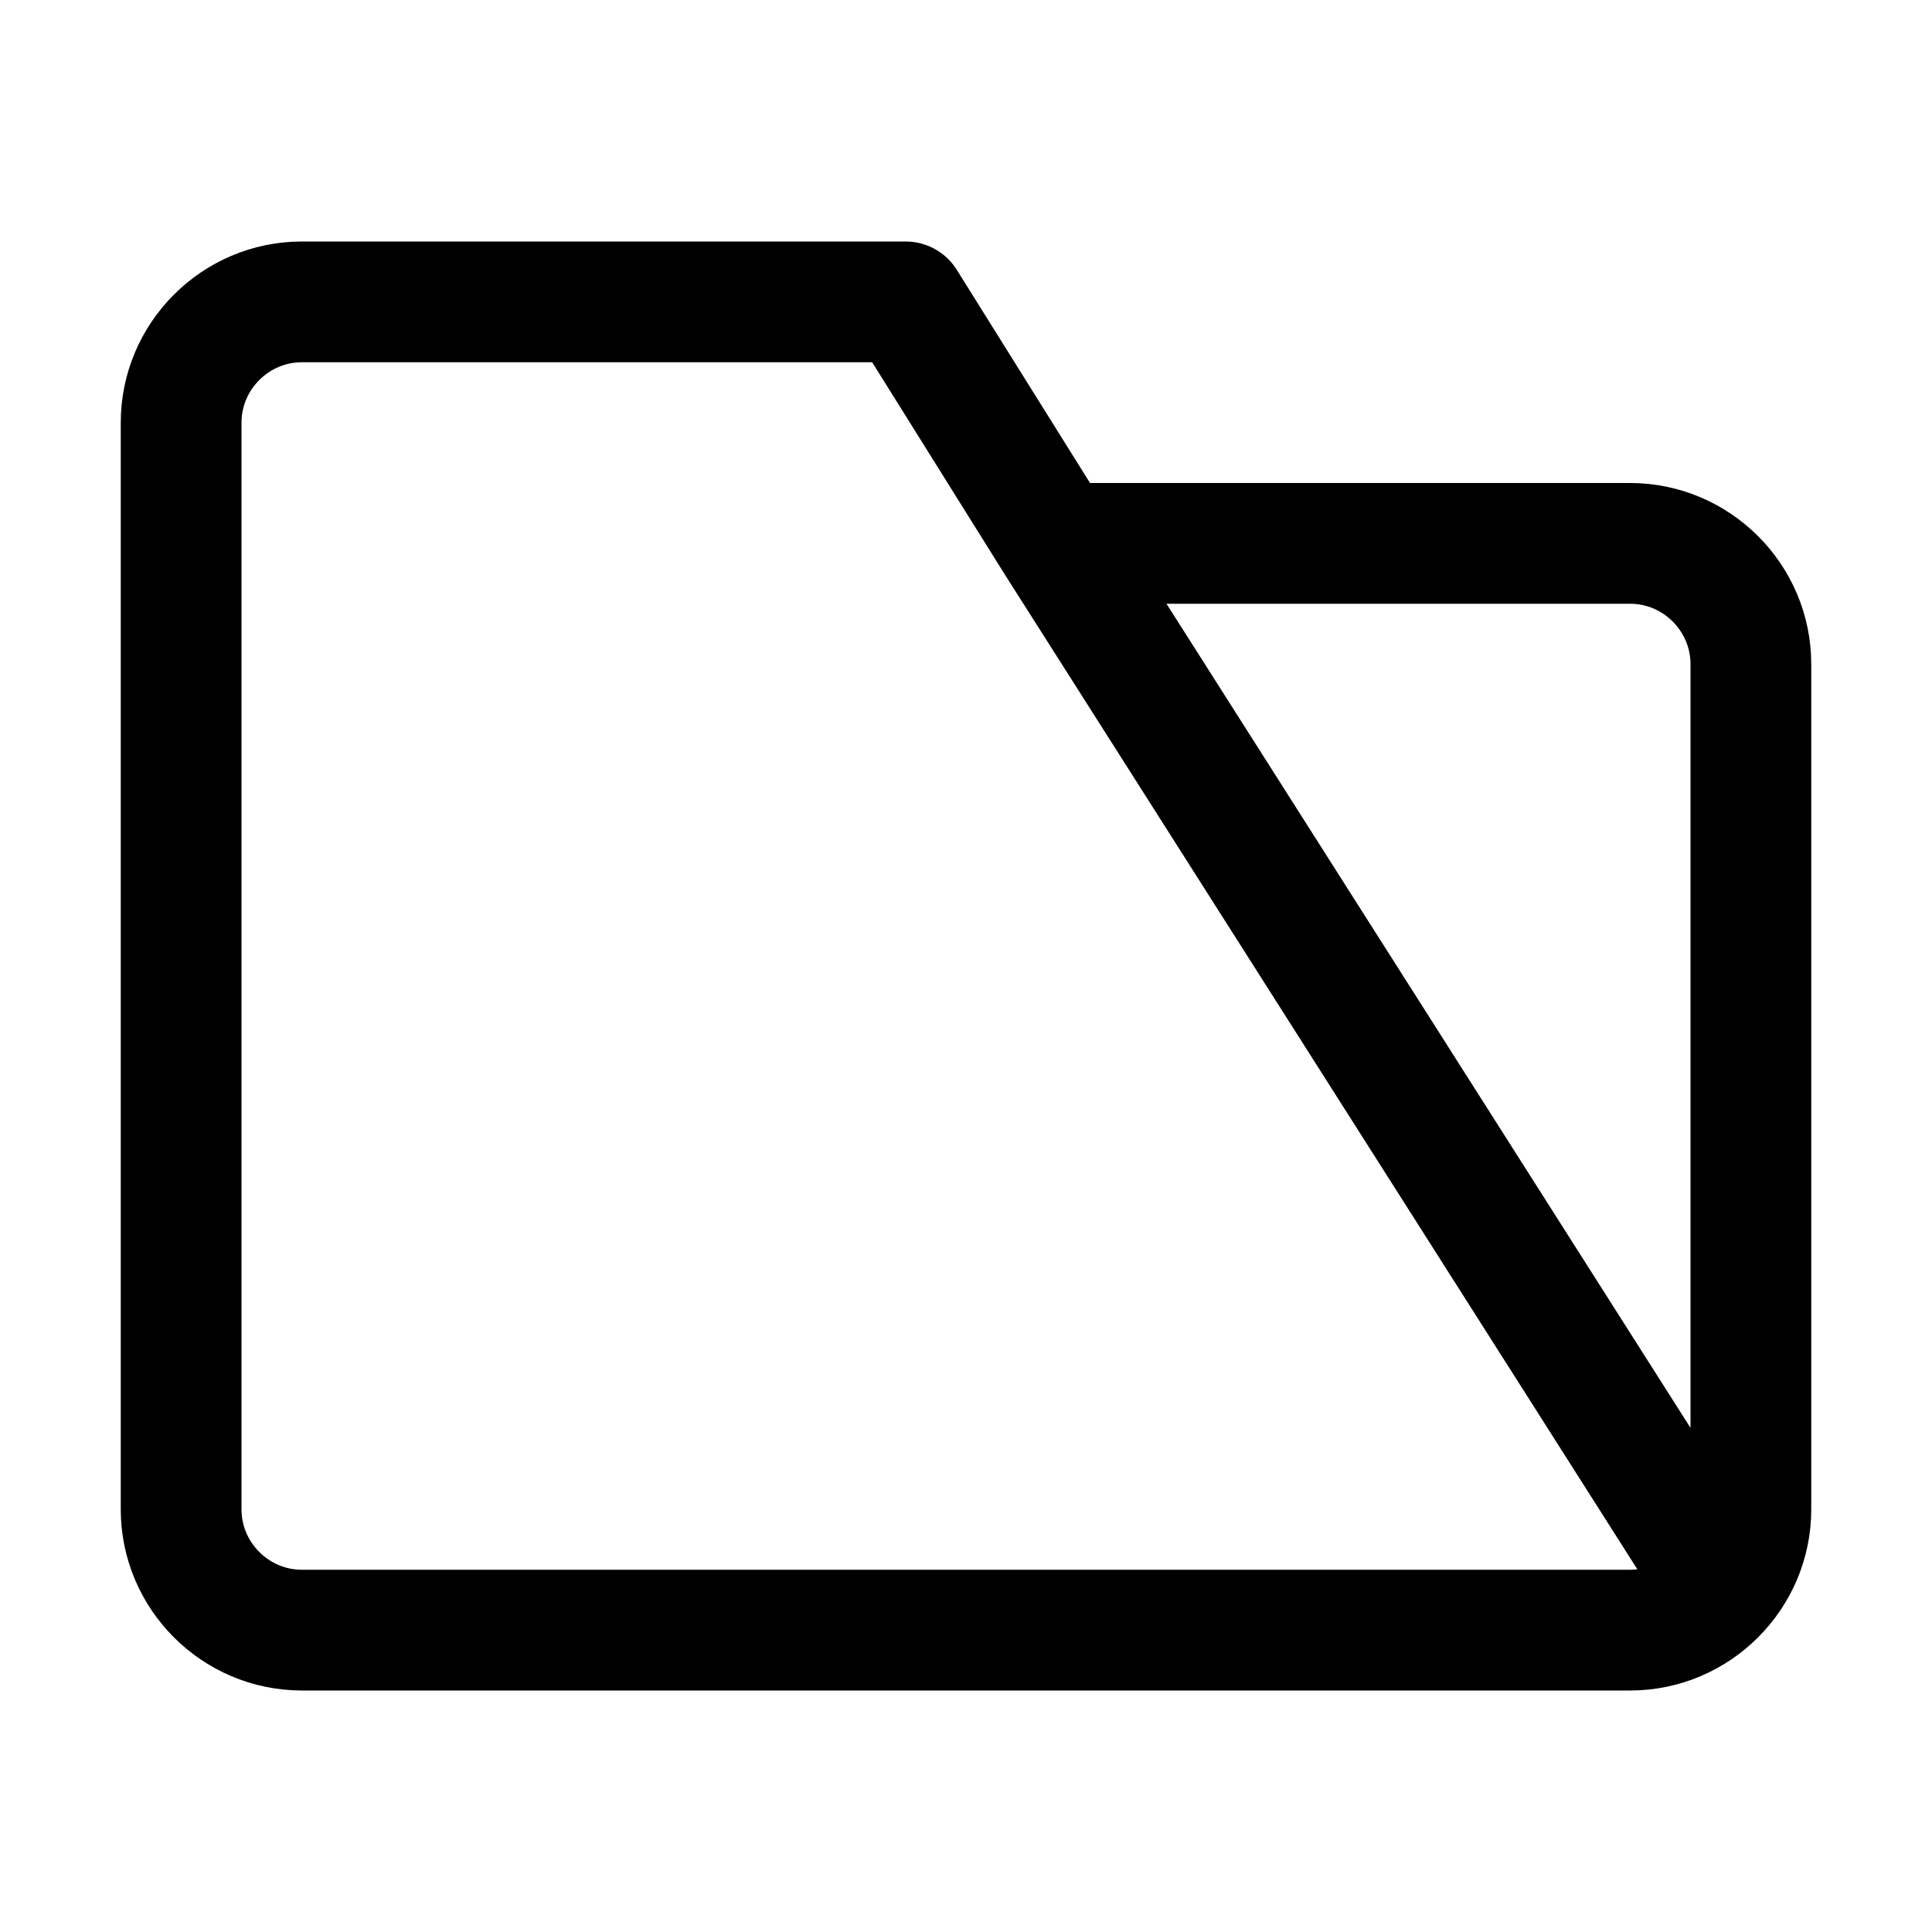 <?xml version="1.0" encoding="utf-8"?>

<!-- Uploaded to: SVG Repo, www.svgrepo.com, Generator: SVG Repo Mixer Tools -->
<svg version="1.1" id="Icons" xmlns="http://www.w3.org/2000/svg" xmlns:xlink="http://www.w3.org/1999/xlink" 
	 viewBox="0 0 32 32" xml:space="preserve">
<style type="text/css">
	.st0{fill:none;stroke:#000000;stroke-width:2;stroke-linecap:round;stroke-linejoin:round;stroke-miterlimit:10;}
	.st1{fill:none;stroke:#000000;stroke-width:2;stroke-linejoin:round;stroke-miterlimit:10;}
</style>
<path class="st0" d="M28.5,26.3L17.5,9L15,5h-2.5H5C3.9,5,3,5.9,3,7v18c0,1.1,0.9,2,2,2h22c1.1,0,2-0.9,2-2V11c0-1.1-0.9-2-2-2
	l-9.5,0"/>
</svg>